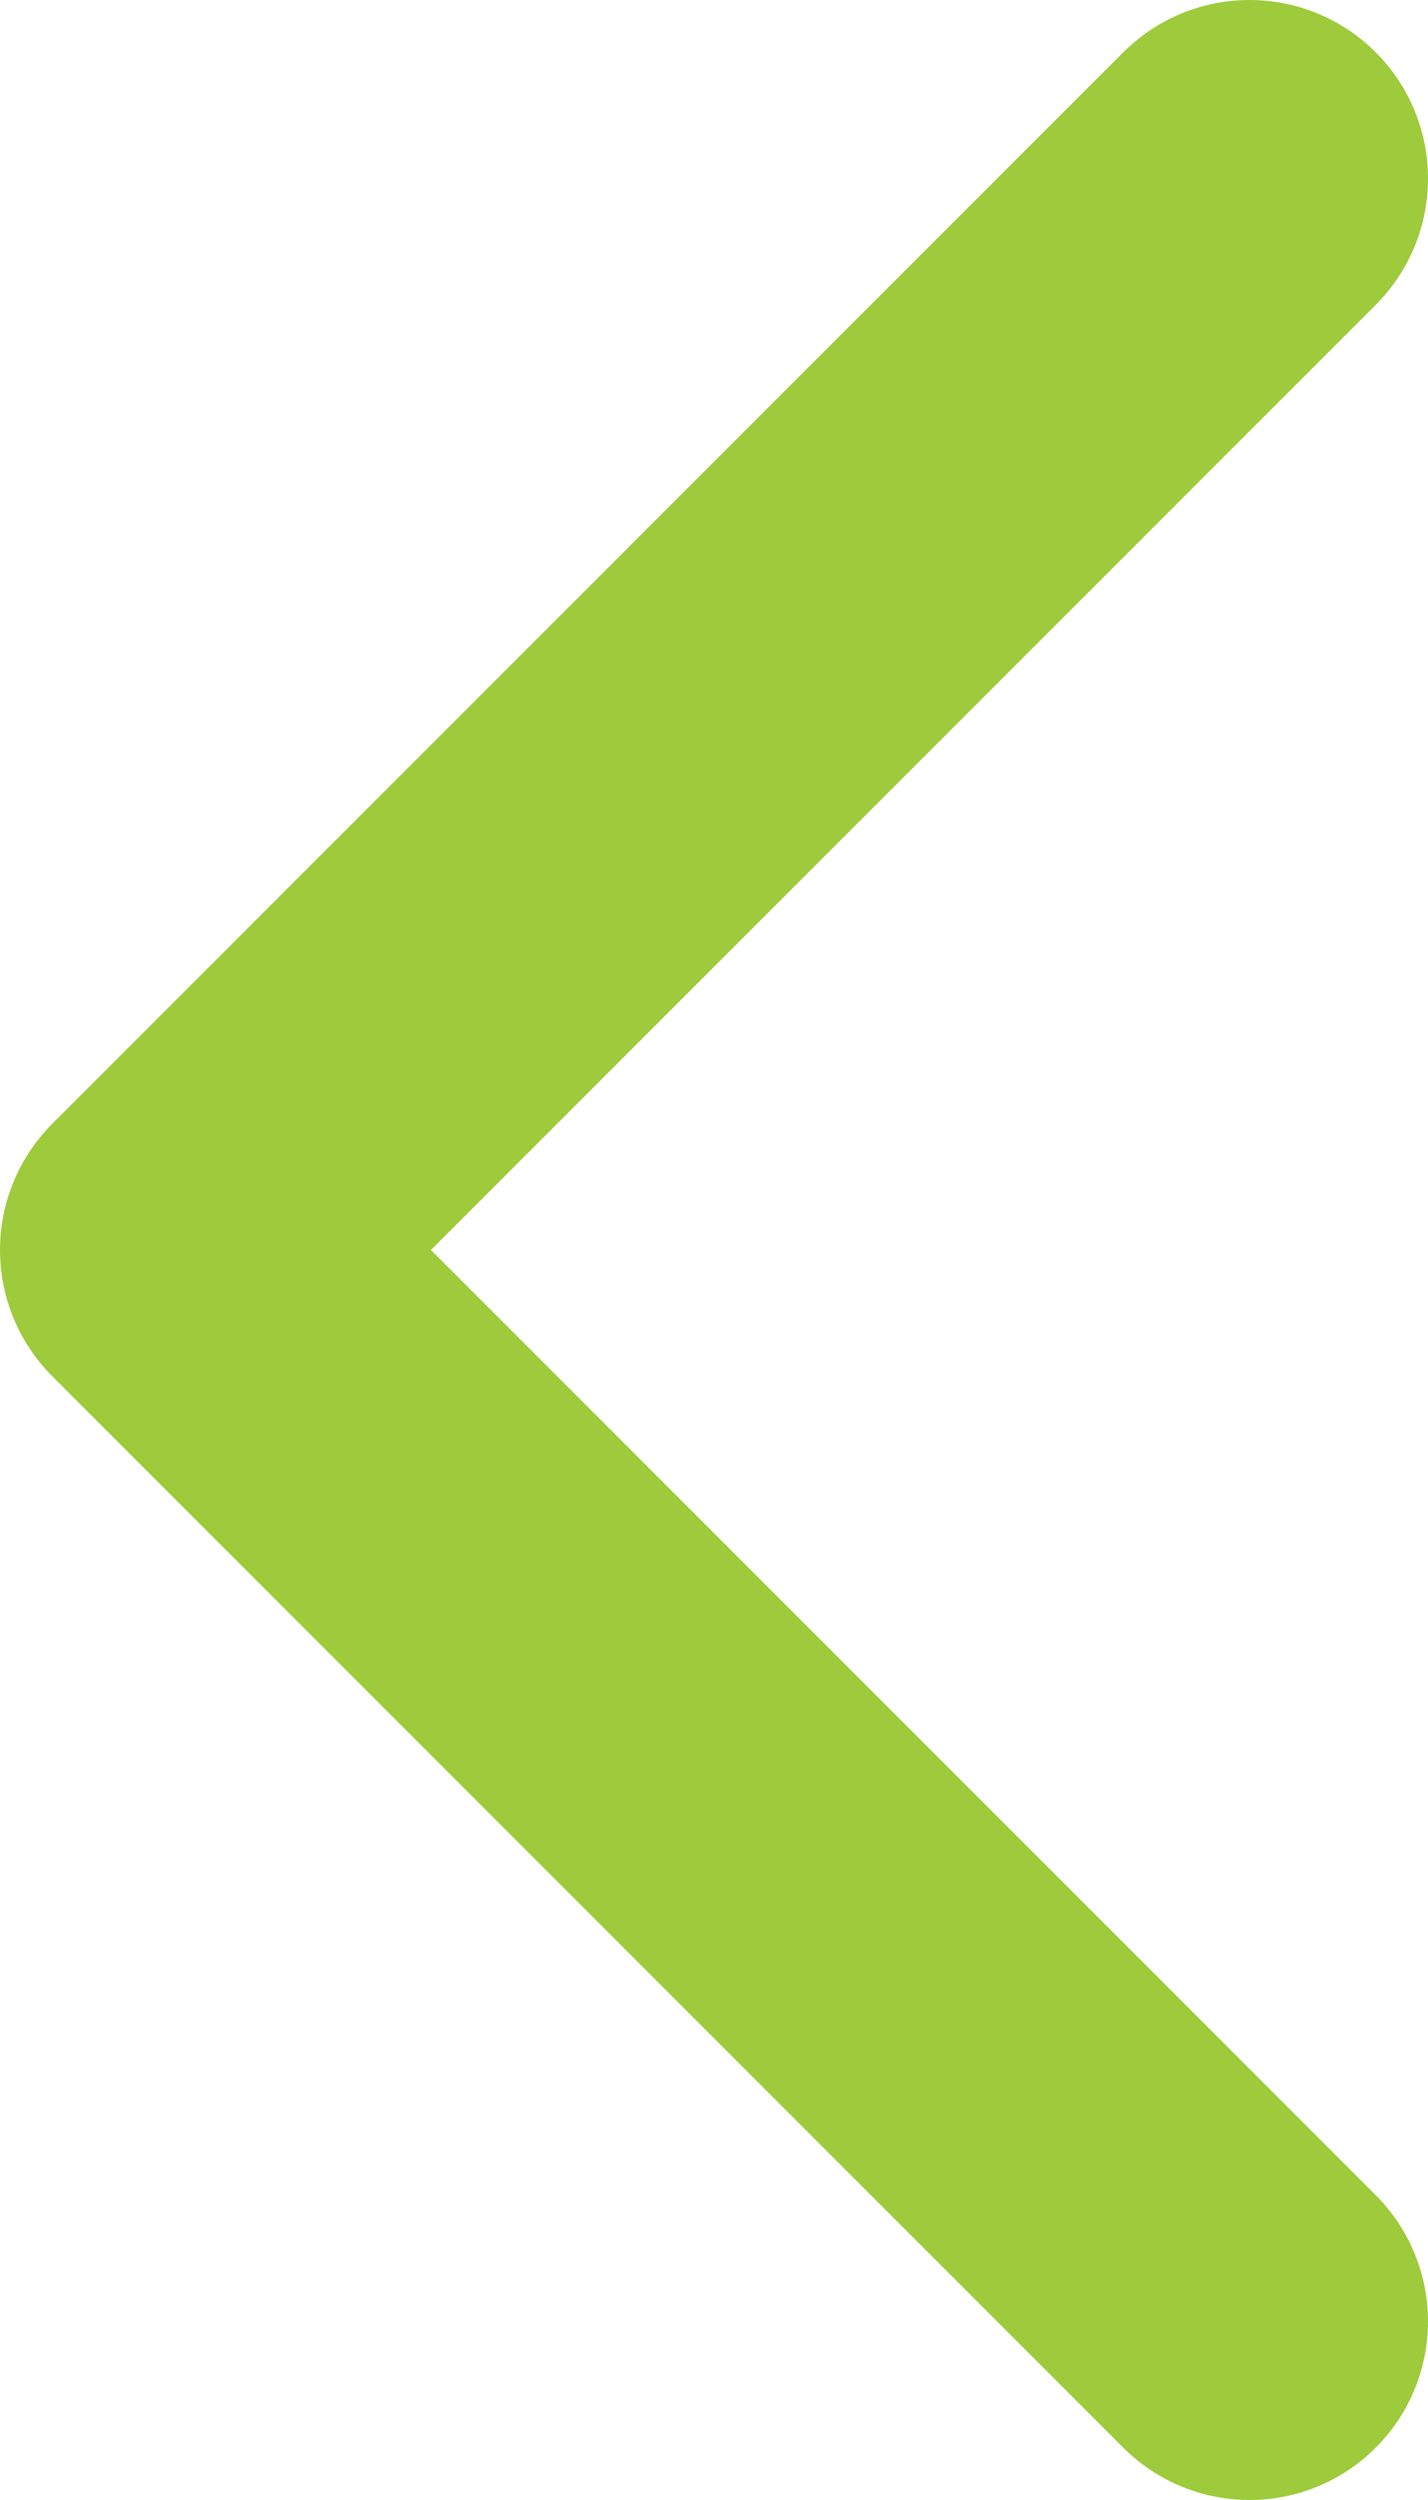 <svg width="8" height="14" viewBox="0 0 8 14" fill="none" xmlns="http://www.w3.org/2000/svg">
<path d="M7 13L1 7L7 1" stroke="#9DCB3B" stroke-width="2" stroke-linecap="round" stroke-linejoin="round"/>
</svg>
